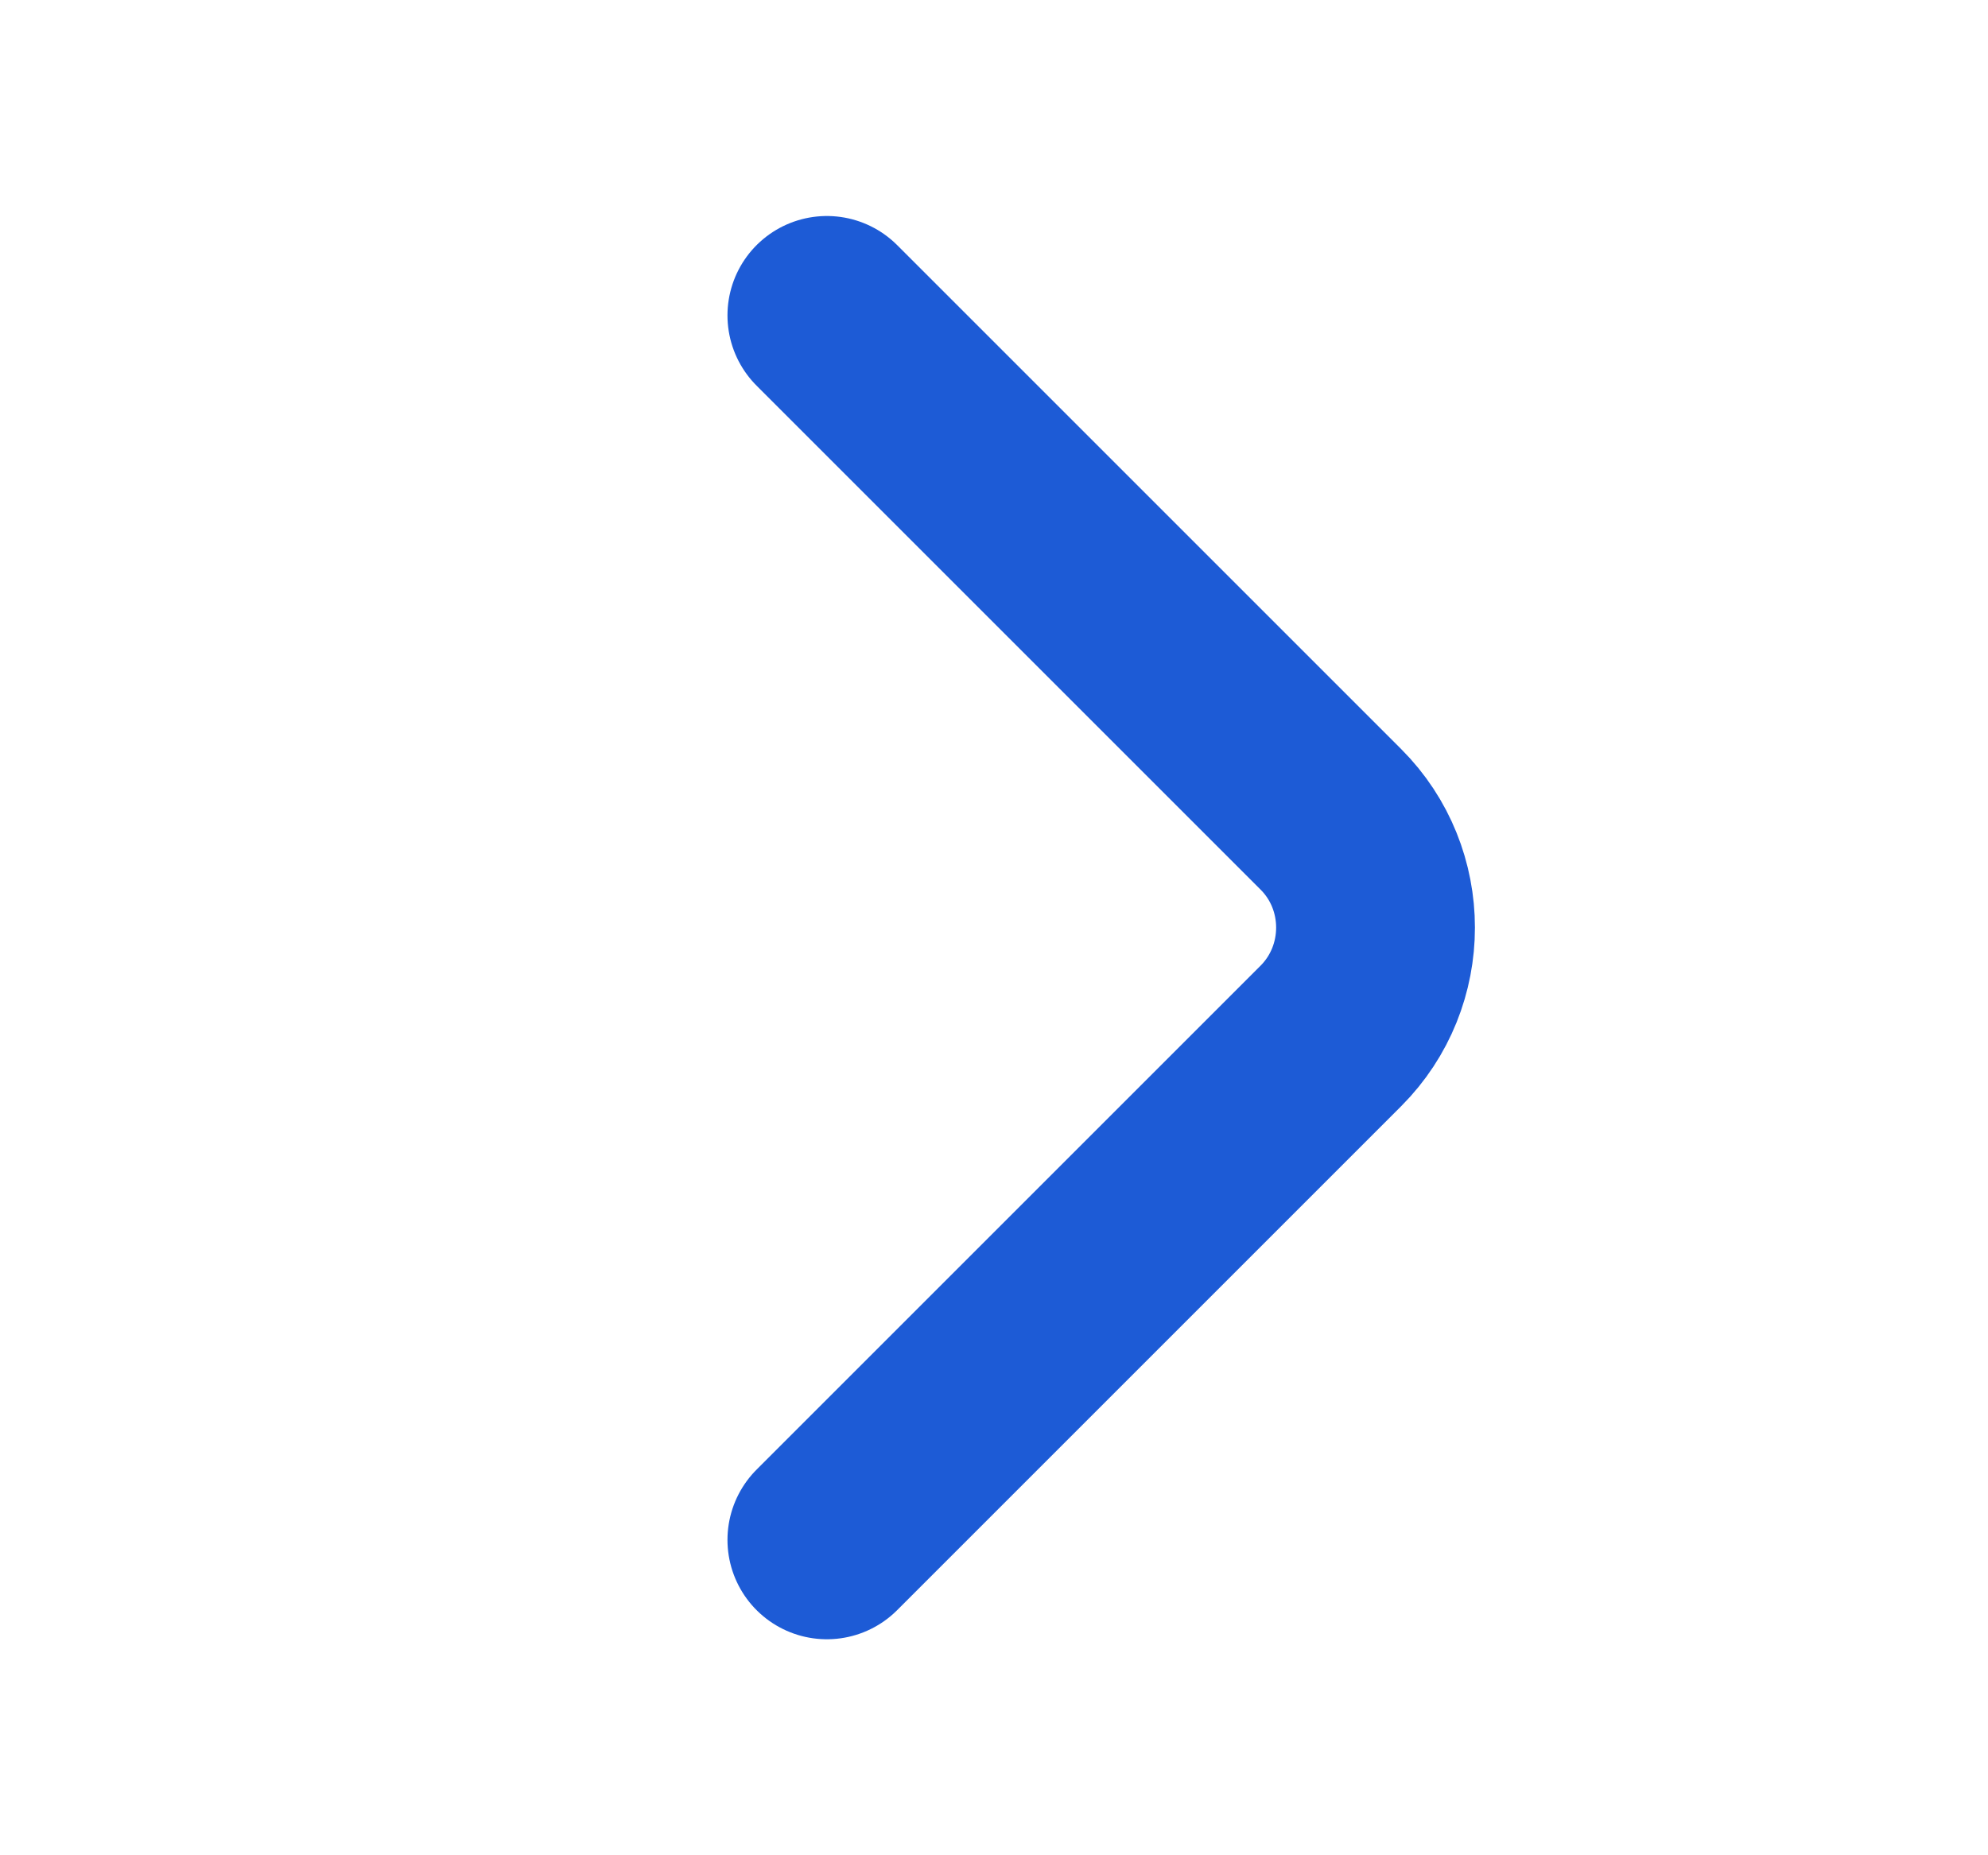 <svg width="15" height="14" viewBox="0 0 15 14" fill="none" xmlns="http://www.w3.org/2000/svg">
<path d="M6.239 11.62L10.042 7.817C10.491 7.367 10.491 6.632 10.042 6.183L6.239 2.38" stroke="#1D5BD6" stroke-width="1.5" stroke-miterlimit="10" stroke-linecap="round" stroke-linejoin="round"/>
</svg>
